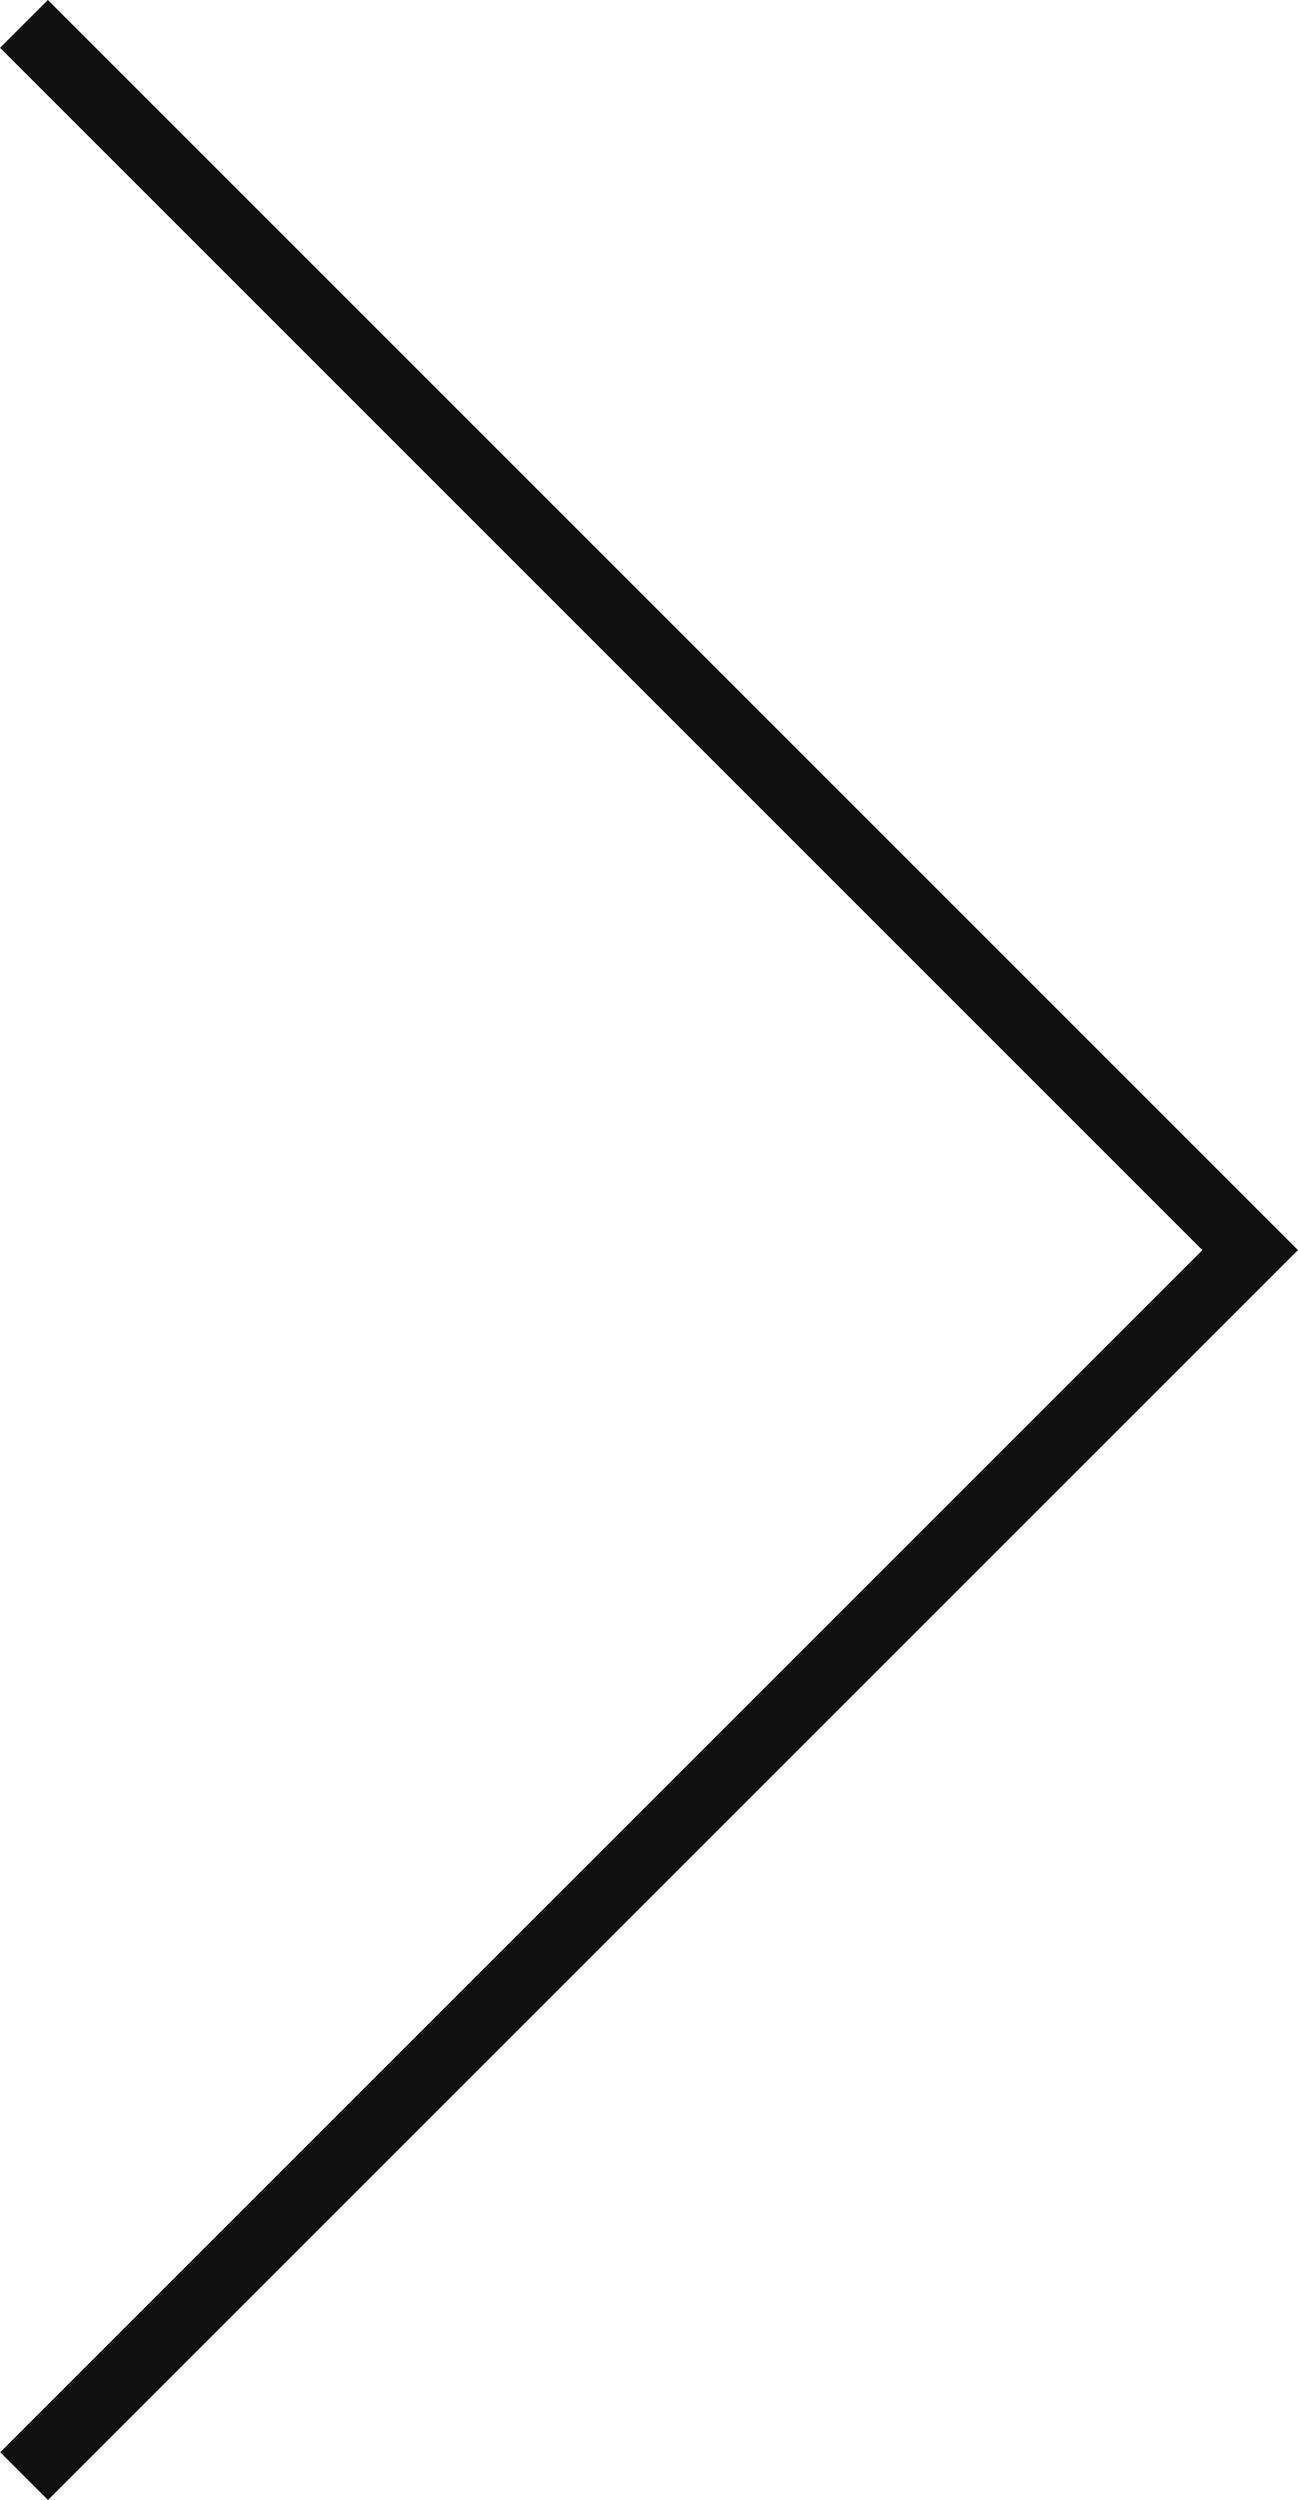 <?xml version="1.0" encoding="UTF-8" standalone="no"?>
<svg
   xmlns:dc="http://purl.org/dc/elements/1.1/"
   xmlns:cc="http://creativecommons.org/ns#"
   xmlns:rdf="http://www.w3.org/1999/02/22-rdf-syntax-ns#"
   xmlns:svg="http://www.w3.org/2000/svg"
   xmlns="http://www.w3.org/2000/svg"
   version="1.1"
   id="svg4236"
   viewBox="0 0 23.997 46.223"
   height="13.045mm"
   width="6.773mm">
  <defs
     id="defs4238" />
  <g
     transform="translate(-59.43,-380.679)"
     id="layer1">
    <g
       transform="matrix(-1.25,0,0,-1.25,59.872,381.121)"
       id="g4164">
      <path
         id="path4166"
         style="fill:none;stroke:#101010;stroke-width:1;stroke-linecap:butt;stroke-linejoin:miter;stroke-miterlimit:4;stroke-dasharray:none;stroke-opacity:1"
         d="M 0,0 -18.137,-18.137 -0.002,-36.271" />
    </g>
  </g>
</svg>
